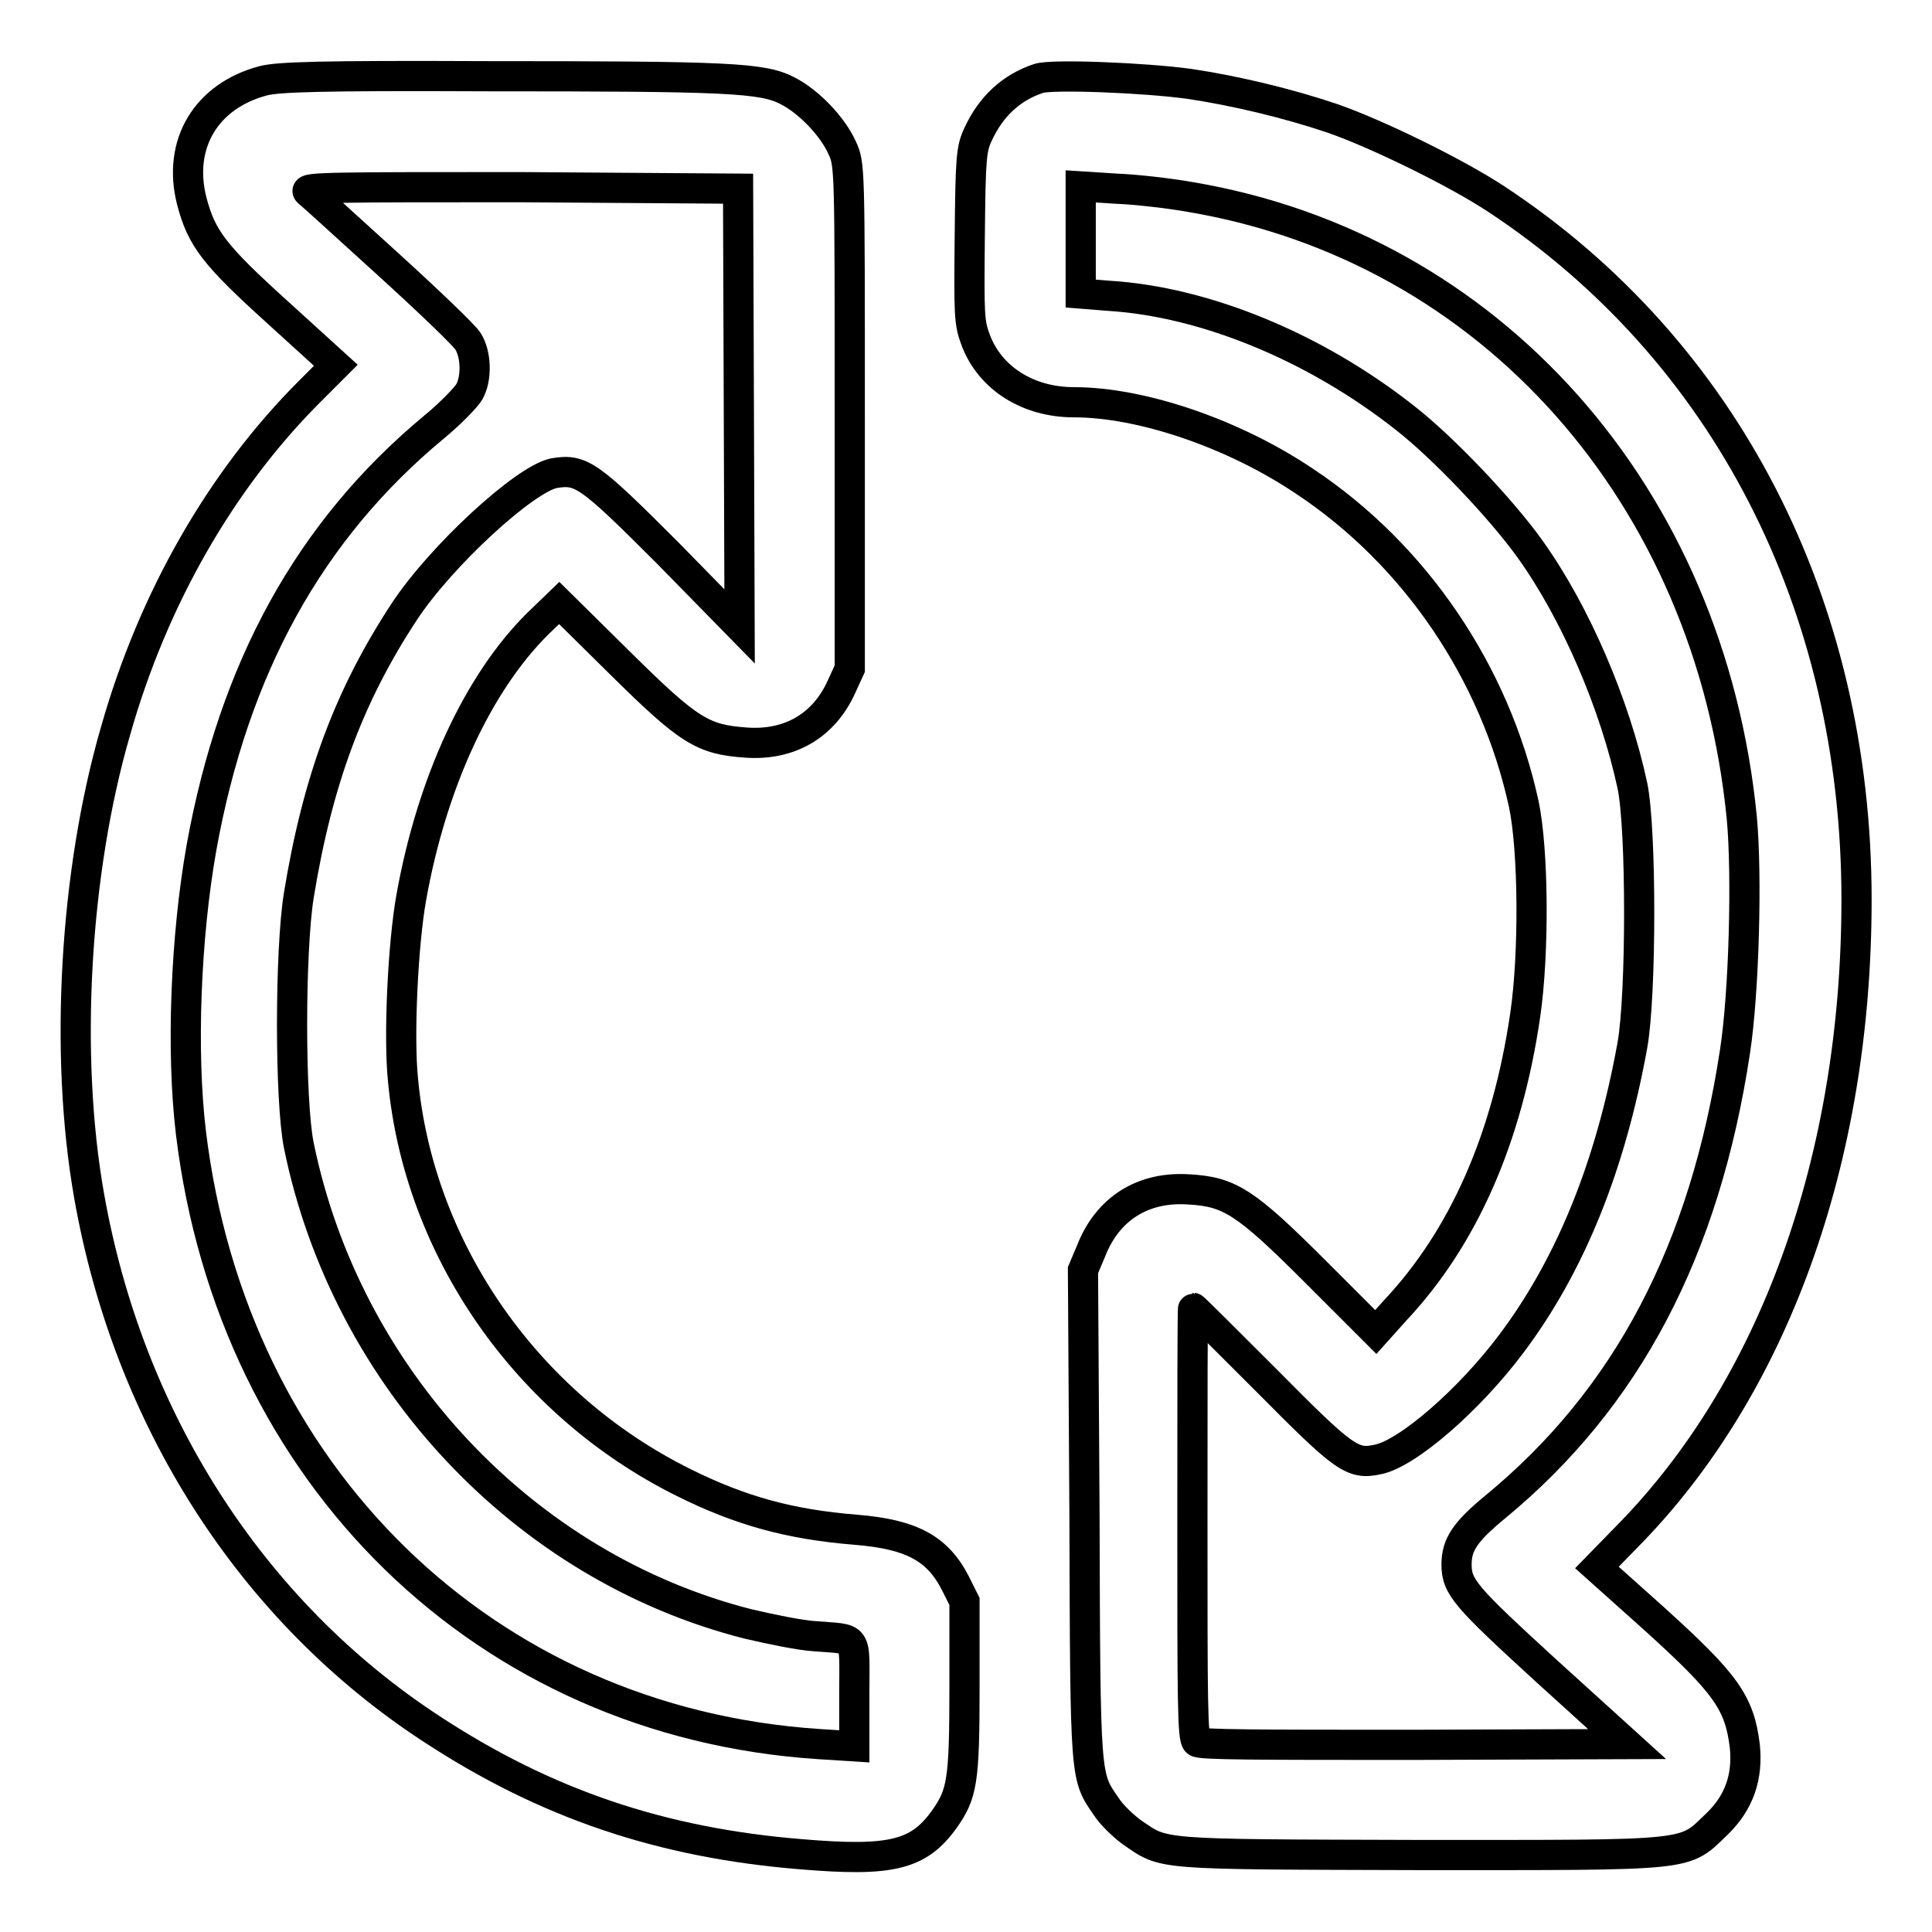 <?xml version="1.0" encoding="utf-8"?>
<!-- Svg Vector Icons : http://www.onlinewebfonts.com/icon -->
<!DOCTYPE svg PUBLIC "-//W3C//DTD SVG 1.1//EN" "http://www.w3.org/Graphics/SVG/1.1/DTD/svg11.dtd">
<svg version="1.1" xmlns="http://www.w3.org/2000/svg" xmlns:xlink="http://www.w3.org/1999/xlink" x="0px" y="0px" viewBox="0 0 256 256" enable-background="new 0 0 256 256" xml:space="preserve">
<g><g><g><path stroke-width="4" fill-opacity="0" stroke="#000000"  d="M34.9,10.7c-7.6,2-11.4,8.4-9.5,15.9c1.3,5,3,7.2,11.4,14.8l7.7,7L41,51.9c-11.6,11.6-20.7,27.3-25.7,45c-5.4,18.6-6.8,42.8-3.5,61.5c5.2,29.6,21.5,55.1,45.4,70.7c15.1,9.9,30.4,15.1,49,16.6c11.9,1,15.5,0.1,18.9-4.6c2.4-3.4,2.7-5,2.7-17.6l0-11.3l-1.2-2.4c-2.4-4.7-5.9-6.5-13.2-7.1c-8.7-0.7-15.3-2.5-22.9-6.3c-20.7-10.3-35-30.8-37.1-53.3c-0.6-5.8,0-18.1,1.1-24.2c2.7-15.1,8.8-28.4,16.8-36.3l2.8-2.7l8,7.9c9.2,9.1,11,10.2,16.8,10.6c5.8,0.4,10.3-2.3,12.6-7.4l1.1-2.4V55.2c0-33.3,0-33.4-1-35.6c-1.3-2.9-4.5-6.2-7.3-7.6c-3.3-1.7-7.9-1.9-39.7-1.9C42.2,10,36.9,10.2,34.9,10.7z M97.9,54l0.1,29l-9.6-9.8C78,62.8,77,62.1,73.4,62.7C69.5,63.5,58.5,73.6,53.6,81c-7.3,11.1-11.5,22.3-14,37.6c-1.2,7.4-1.2,27.3,0,33.2c6.3,30.8,29.9,55.9,59.6,63.4c3,0.7,6.9,1.5,8.7,1.6c5.9,0.5,5.3-0.4,5.3,7.6v7l-4.7-0.3c-44.2-2.9-77.7-35.6-83.2-81c-1.3-10.8-0.7-26,1.4-37.8c4.3-23.8,14.3-42,30.8-55.7c2.2-1.8,4.3-4,4.7-4.7c1-1.8,0.9-5-0.2-6.7c-0.5-0.8-5.3-5.4-10.7-10.3c-5.4-4.9-10.1-9.2-10.5-9.5c-0.6-0.6,3.7-0.6,28.1-0.6L97.8,25L97.9,54z"/><path stroke-width="4" fill-opacity="0" stroke="#000000"  d="M137.6,10.4c-3.6,1.2-6.3,3.7-8,7.4c-0.9,1.9-1,3.1-1.1,13.4c-0.1,10.6-0.1,11.5,0.8,13.9c1.9,5,6.9,8.2,13,8.2c8.9,0,21.1,4.1,30.6,10.5c14.6,9.7,25.2,25.3,29,42.7c1.3,6.1,1.4,19.8,0.2,28c-2.4,16.4-8.2,29.5-17.2,39.1l-2.6,2.9l-8.1-8.1c-9.2-9.2-11.3-10.5-16.7-10.8c-6-0.4-10.7,2.5-12.9,8.1l-1.1,2.6l0.2,32.5c0.1,35.5,0.1,34.5,2.9,38.6c0.7,1.1,2.3,2.6,3.4,3.4c4.4,3,2.8,2.9,38,3c36.8,0,35,0.2,39.5-4.1c3-2.9,4.1-6.3,3.7-10.3c-0.7-5.8-2.5-8.3-12-16.9l-7.6-6.8l3.9-4C235,184,246,153.6,246,119.2c0-39.1-17.4-72.8-47.7-92.8c-5.3-3.5-15.7-8.6-21.7-10.7c-5.9-2-13-3.7-19.1-4.6C151.6,10.3,139.3,9.8,137.6,10.4z M157.7,26.1c39.8,6.7,68.9,39.5,73.1,82.3c0.7,7.5,0.3,23.1-0.9,30.9c-4,26.4-14.3,46-31.8,60.4c-4,3.3-5.1,5-5.1,7.6c0,3,1.2,4.3,11.9,14.1l10.7,9.7l-28.2,0.1c-20.4,0-28.4,0-28.8-0.4c-0.6-0.4-0.6-5.5-0.6-29c0-15.7,0-28.5,0.1-28.5c0.1,0,4.5,4.4,9.8,9.7c10.2,10.3,11.3,11.1,14.6,10.4c3.9-0.7,12.2-7.9,17.8-15.4c7.8-10.4,13.1-23.5,16-39.5c1.2-6.7,1.2-28.7,0-34.4c-2.3-10.7-7.5-22.9-13.6-31.4c-3.8-5.3-11.5-13.4-16.5-17.3C174.3,46,159.7,40,147,39.2l-3.8-0.3v-7.1v-7.1l4.7,0.3C150.5,25.1,154.9,25.6,157.7,26.1z"/></g></g></g>
</svg>